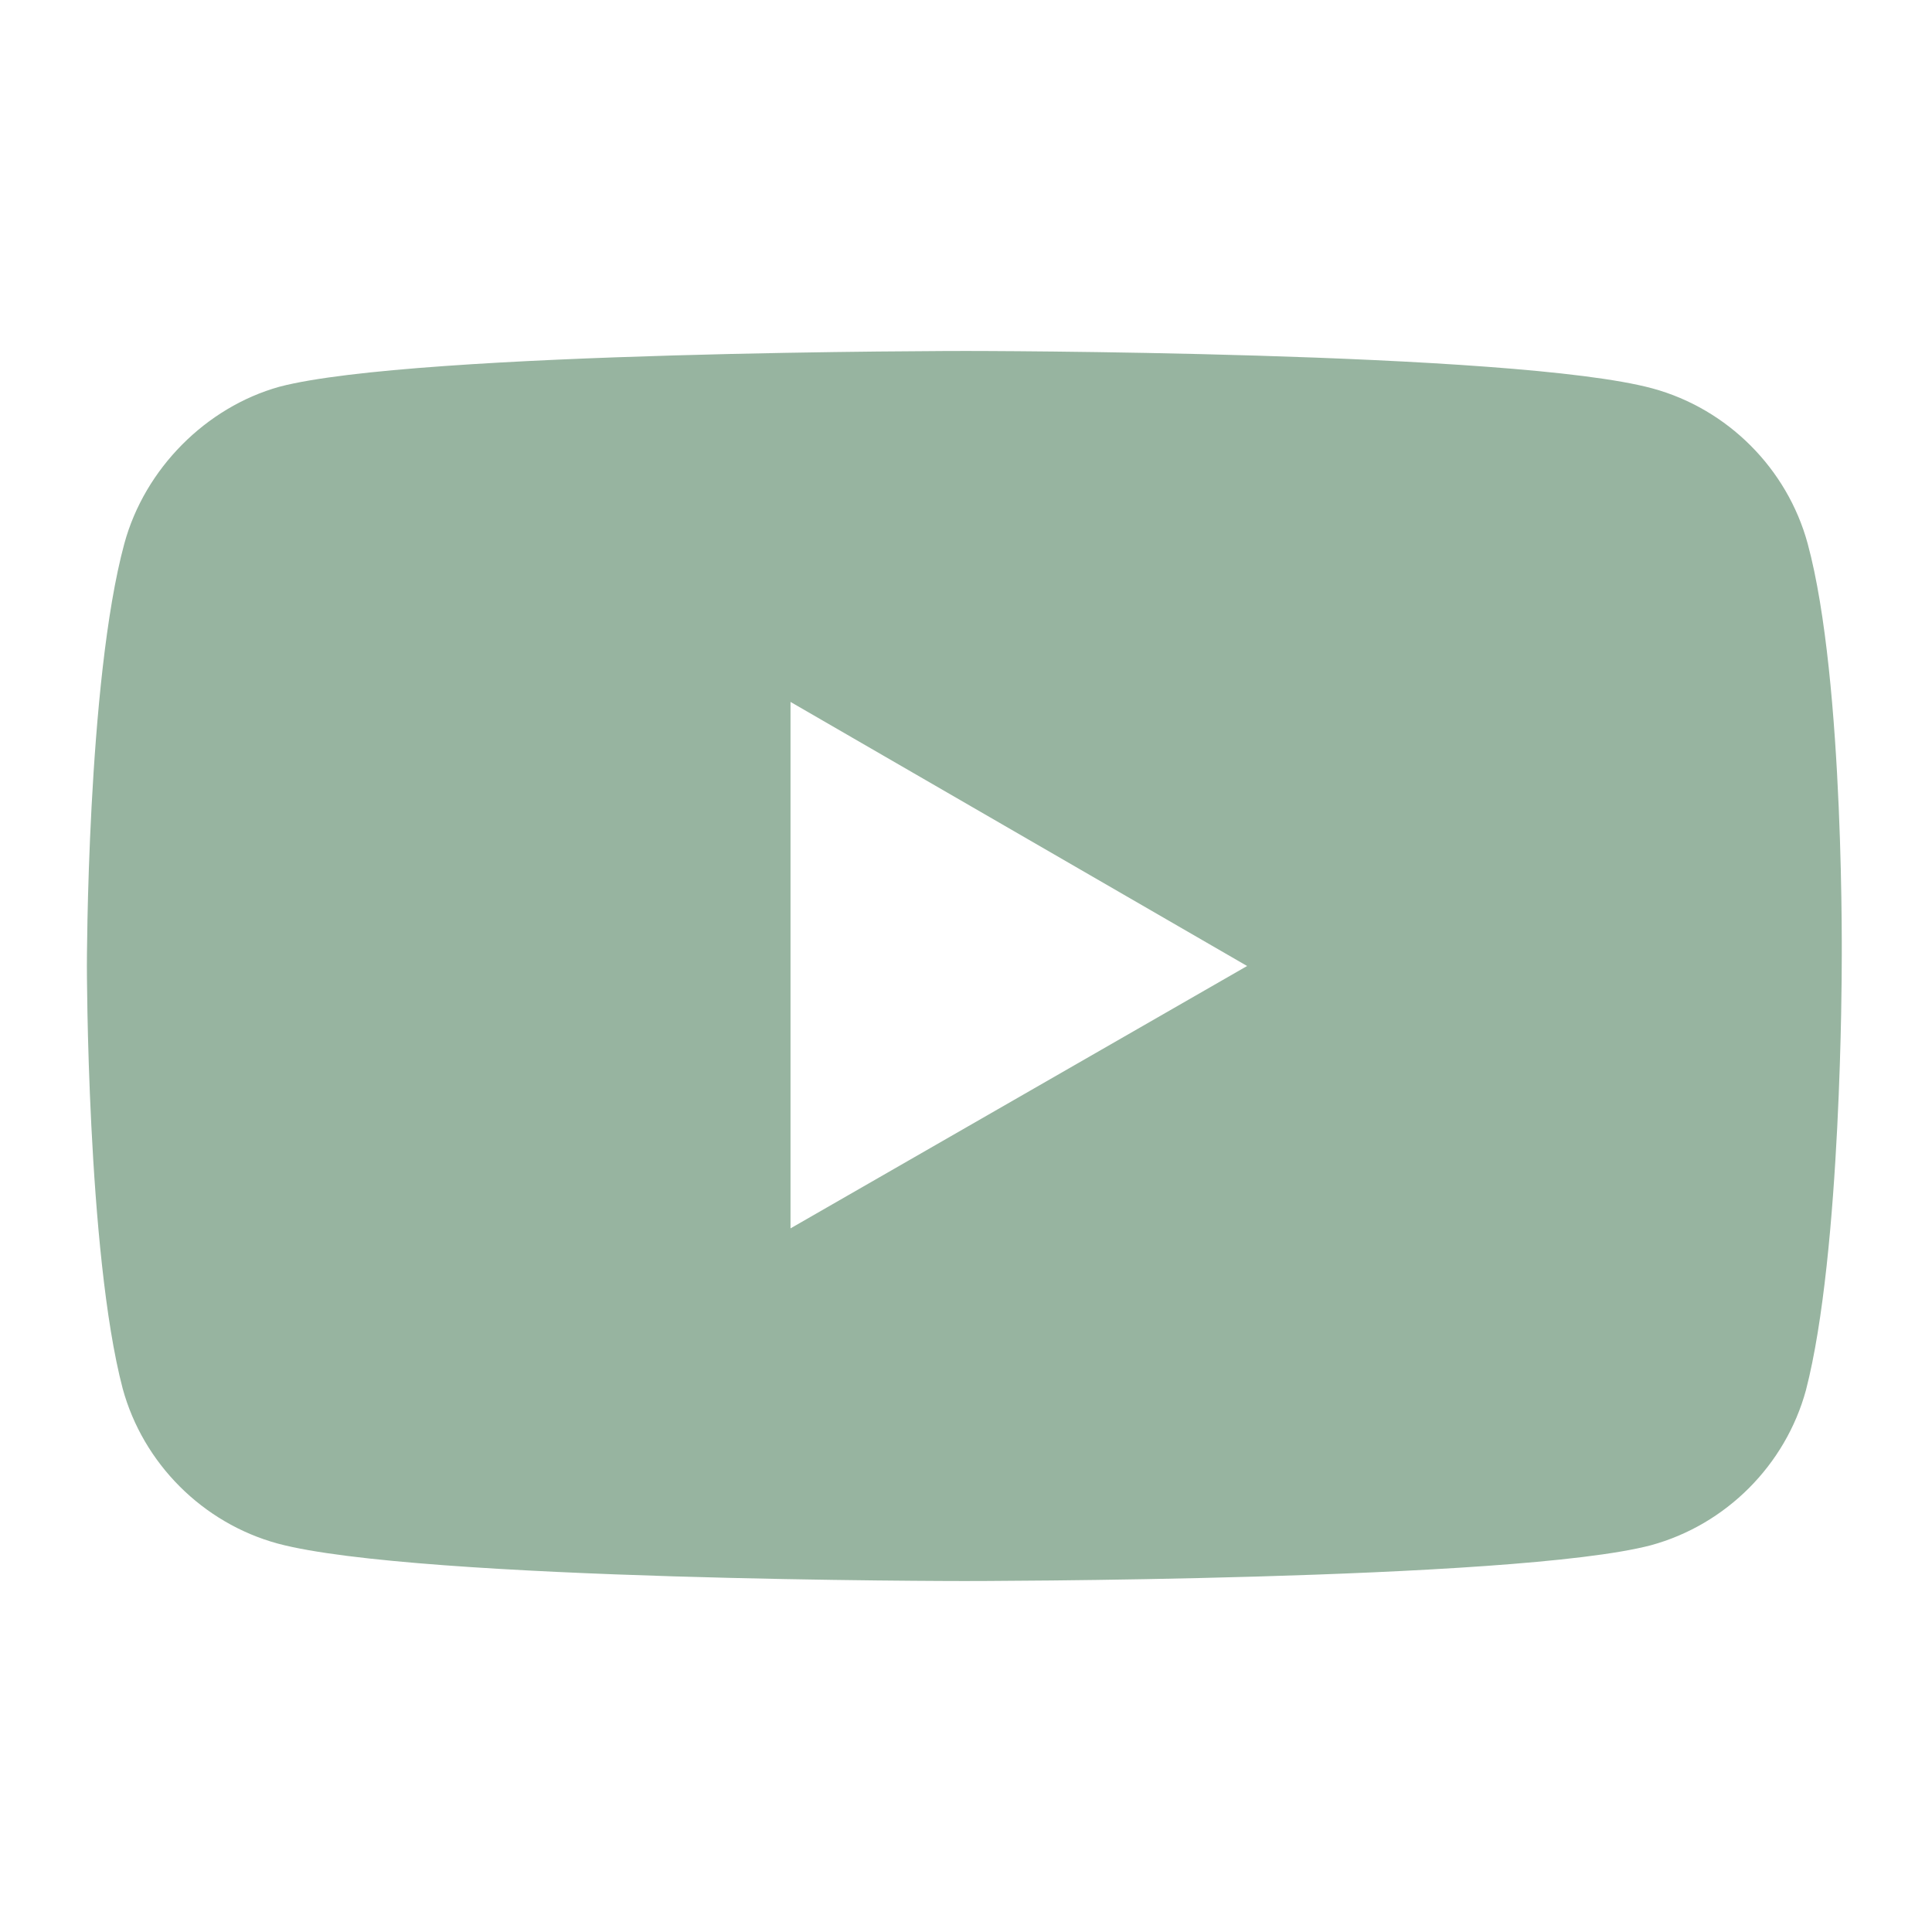 <?xml version="1.0" encoding="utf-8"?>
<!-- Generator: Adobe Illustrator 21.0.0, SVG Export Plug-In . SVG Version: 6.00 Build 0)  -->
<svg version="1.1" id="圖層_2" xmlns="http://www.w3.org/2000/svg" xmlns:xlink="http://www.w3.org/1999/xlink" x="0px" y="0px"
	 viewBox="0 0 113.4 113.4" style="enable-background:new 0 0 113.4 113.4;" xml:space="preserve">
<style type="text/css">
	.st0{fill:#97B4A0;}
</style>
<path class="st0" d="M106.1,31.9c-1.2-4.4-4.7-7.9-9.1-9.1c-8.1-2.2-40.3-2.2-40.3-2.2s-32.3,0-40.3,2.1c-4.3,1.2-7.9,4.8-9.1,9.2
	C5.1,40,5.1,56.7,5.1,56.7s0,16.8,2.1,24.8c1.2,4.4,4.7,7.9,9.1,9.1c8.2,2.2,40.3,2.2,40.3,2.2s32.3,0,40.3-2.1
	c4.4-1.2,7.9-4.7,9.1-9.1c2.1-8.1,2.1-24.8,2.1-24.8S108.3,40,106.1,31.9z M46.4,72.1V41.2l26.8,15.5L46.4,72.1z"/>
</svg>
